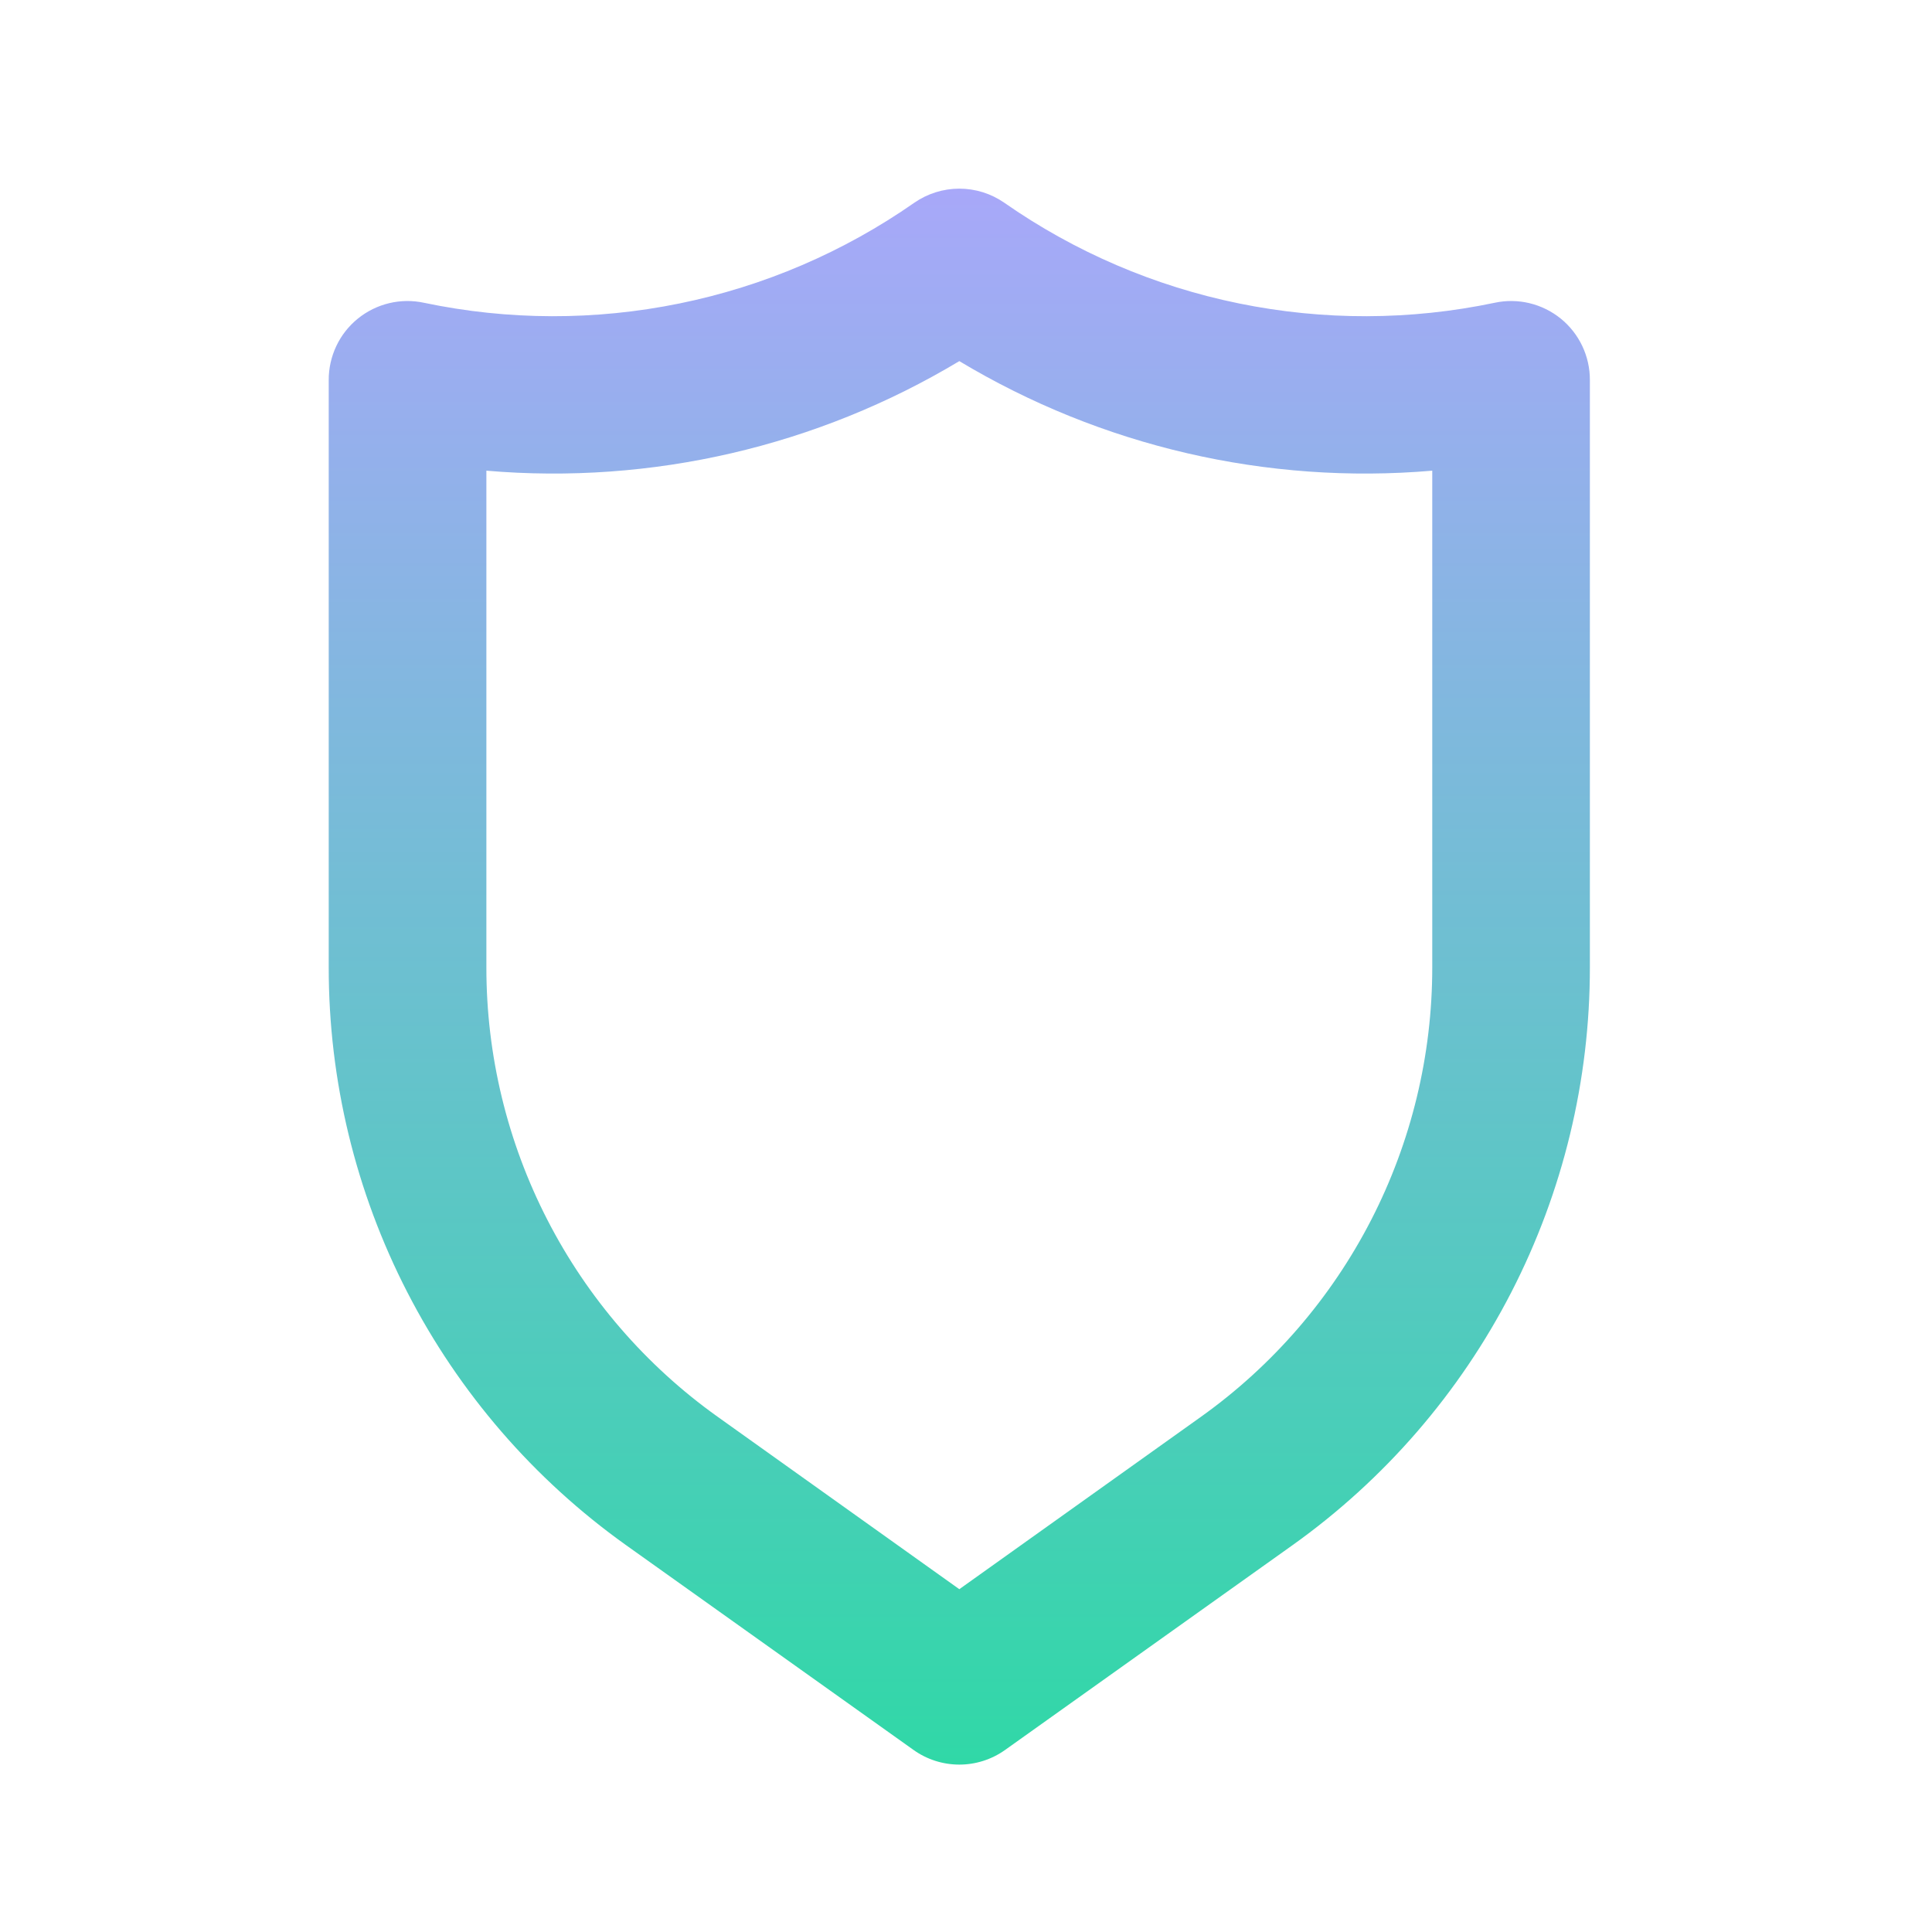 <svg width="48" height="48" viewBox="0 0 48 48" fill="none" xmlns="http://www.w3.org/2000/svg">
<path d="M38.776 7.915C38.548 7.731 38.282 7.6 37.998 7.532C37.713 7.464 37.417 7.461 37.131 7.523C35.038 7.962 32.878 7.967 30.783 7.539C28.688 7.112 26.703 6.26 24.95 5.036C24.622 4.809 24.233 4.687 23.834 4.687C23.435 4.687 23.045 4.809 22.717 5.036C20.964 6.26 18.979 7.112 16.884 7.539C14.789 7.967 12.629 7.962 10.537 7.523C10.251 7.461 9.954 7.464 9.67 7.532C9.385 7.6 9.119 7.731 8.892 7.915C8.664 8.099 8.481 8.332 8.356 8.596C8.231 8.861 8.166 9.15 8.167 9.442V24.032C8.165 26.84 8.834 29.607 10.119 32.104C11.403 34.601 13.265 36.755 15.55 38.386L22.698 43.478C23.029 43.714 23.427 43.841 23.834 43.841C24.241 43.841 24.638 43.714 24.97 43.478L32.117 38.386C34.402 36.755 36.265 34.601 37.549 32.104C38.833 29.607 39.502 26.84 39.5 24.032V9.442C39.501 9.15 39.437 8.861 39.311 8.596C39.186 8.332 39.003 8.099 38.776 7.915ZM35.584 24.032C35.585 26.215 35.065 28.367 34.067 30.308C33.069 32.25 31.622 33.925 29.846 35.194L23.834 39.483L17.822 35.194C16.045 33.925 14.598 32.25 13.6 30.308C12.602 28.367 12.082 26.215 12.084 24.032V11.694C16.189 12.046 20.301 11.093 23.834 8.972C27.366 11.093 31.478 12.046 35.584 11.694V24.032Z" fill="url(#paint0_linear_6202_550)"/>
<defs>
<linearGradient id="paint0_linear_6202_550" x1="23.834" y1="4.687" x2="23.834" y2="43.841" gradientUnits="userSpaceOnUse">
<stop stop-color="#A8A8F9"/>
<stop offset="1" stop-color="#30D8A7"/>
</linearGradient>
</defs>
</svg>
